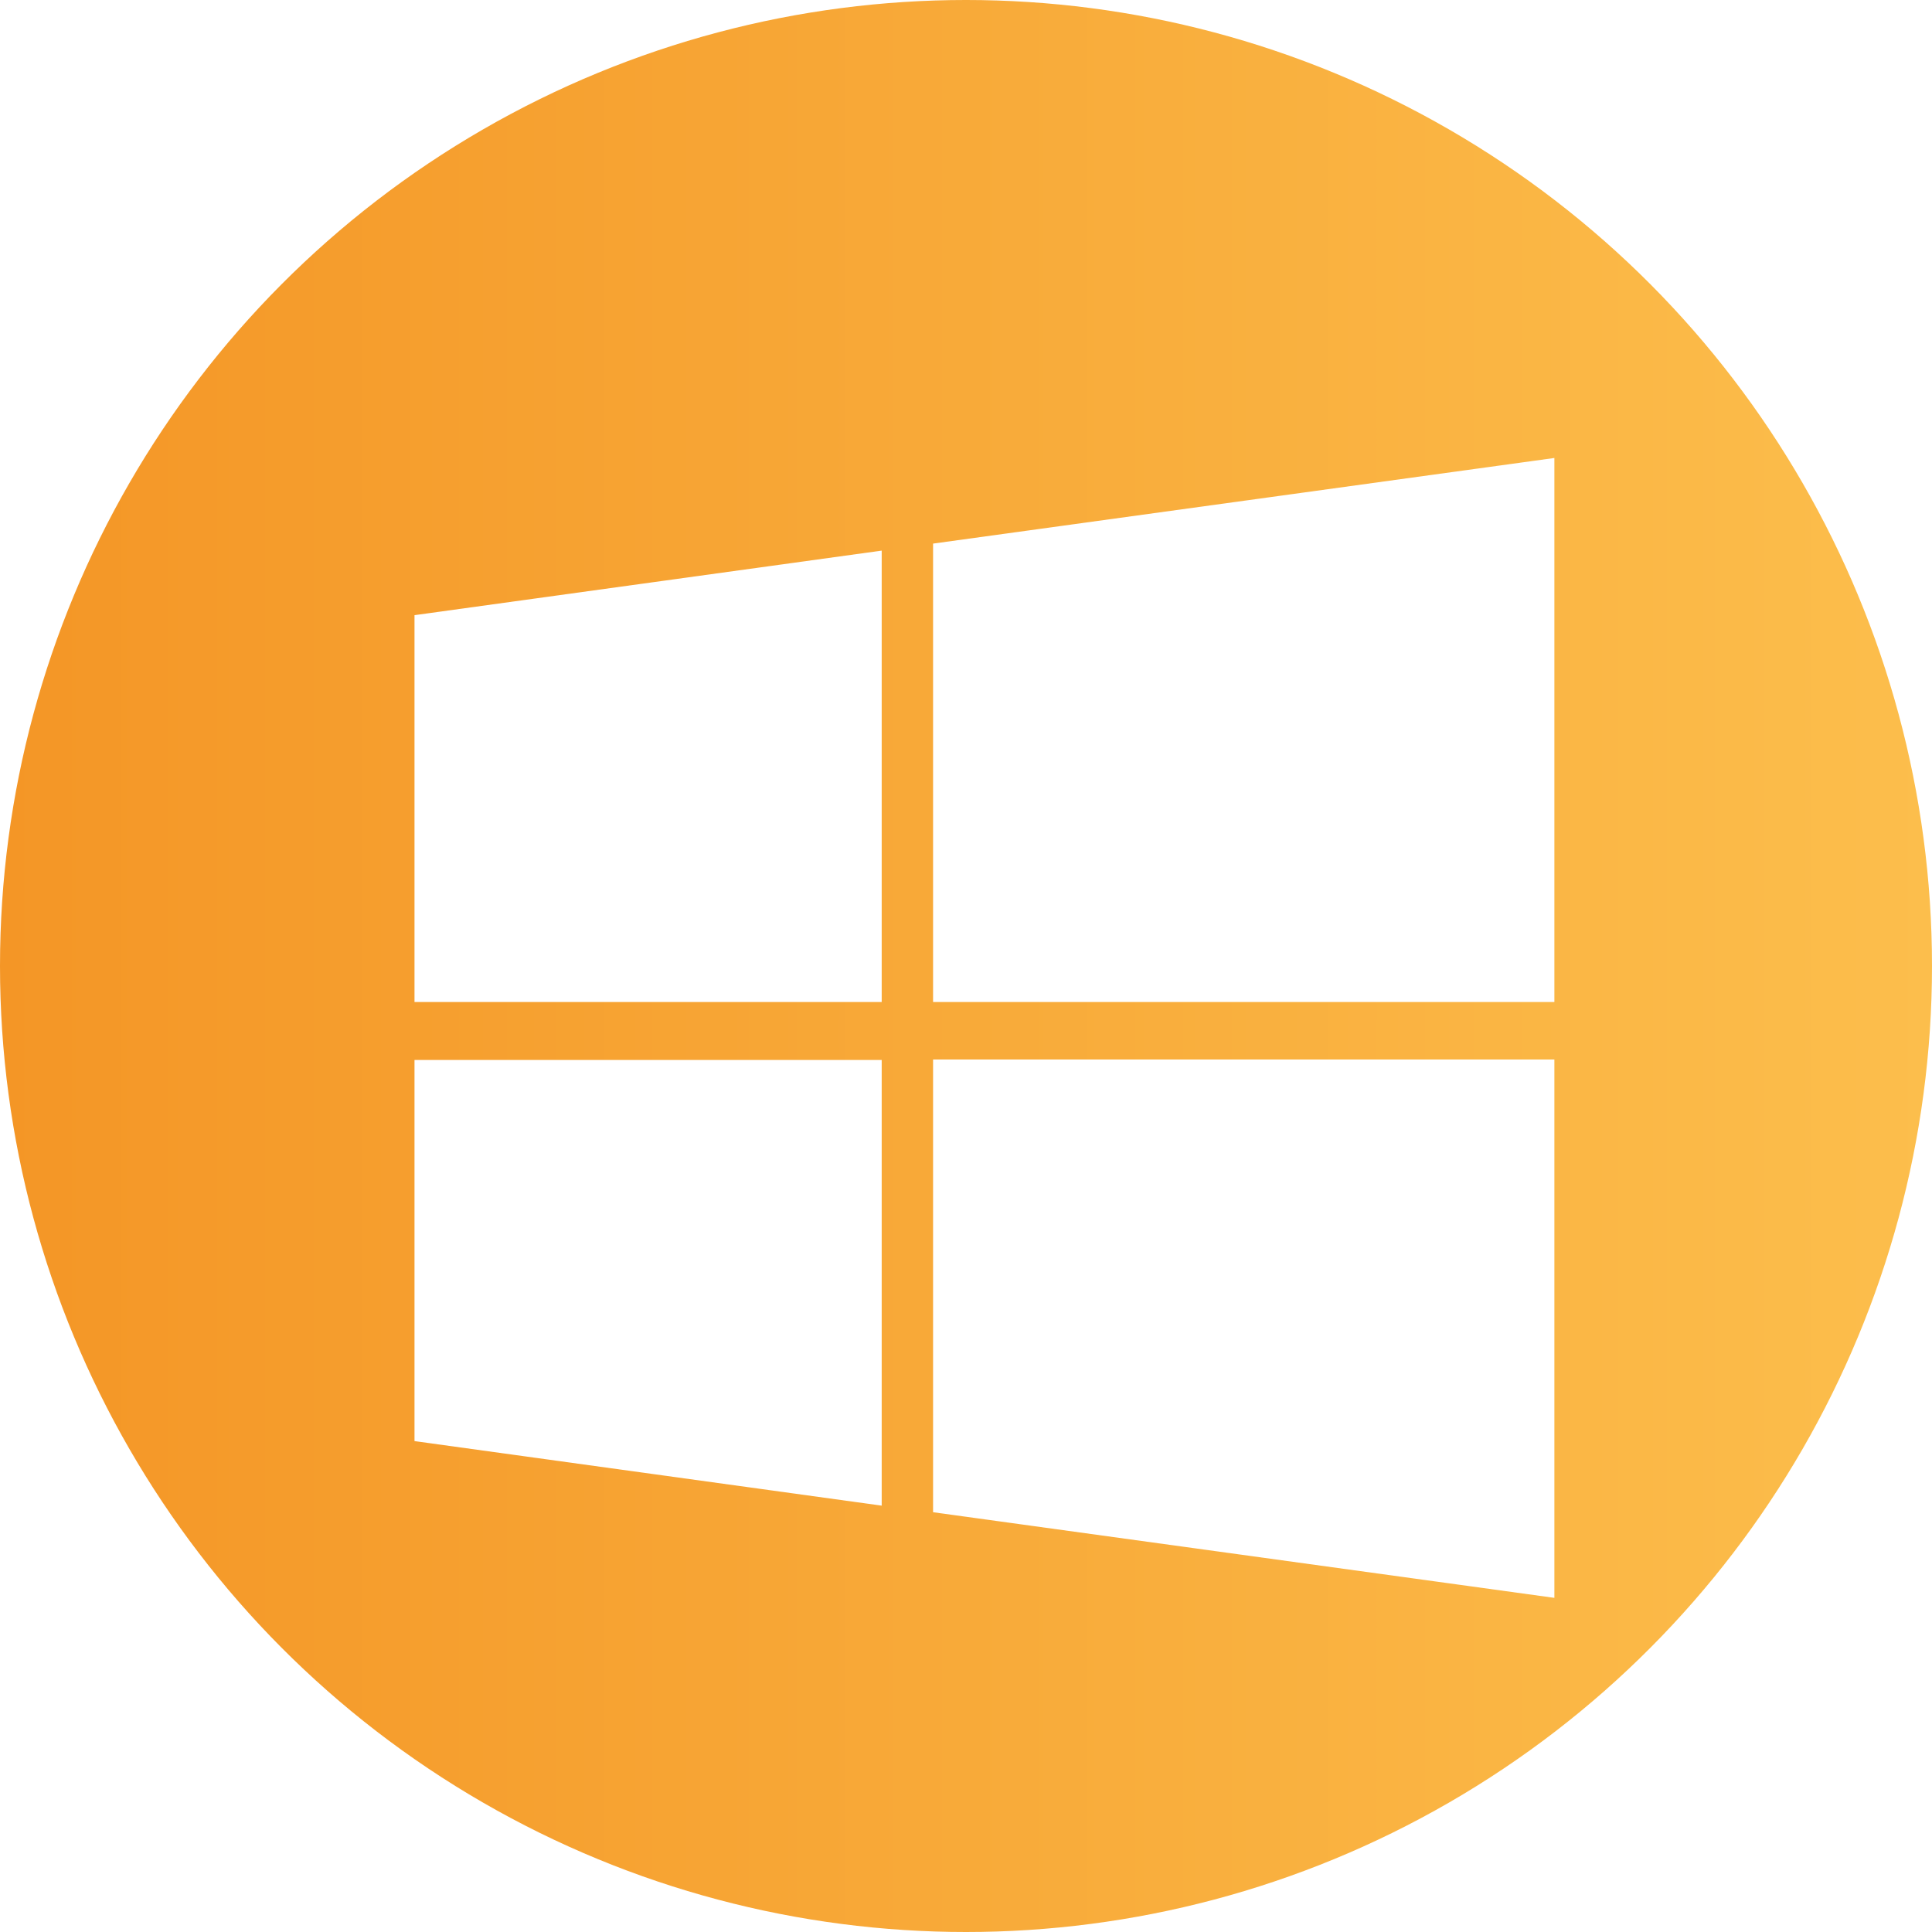 <?xml version="1.0" encoding="UTF-8"?>
<svg id="Layer_2" data-name="Layer 2" xmlns="http://www.w3.org/2000/svg" xmlns:xlink="http://www.w3.org/1999/xlink" viewBox="0 0 44 44">
  <defs>
    <style>
      .cls-1 {
        fill: url(#Dégradé_sans_nom_12);
      }

      .cls-2 {
        fill: #fff;
        filter: url(#drop-shadow-1);
      }
    </style>
    <linearGradient id="Dégradé_sans_nom_12" data-name="Dégradé sans nom 12" x1="0" y1="22" x2="44" y2="22" gradientUnits="userSpaceOnUse">
      <stop offset="0" stop-color="#f49626"/>
      <stop offset="1" stop-color="#fcbe4c"/>
    </linearGradient>
    <filter id="drop-shadow-1" filterUnits="userSpaceOnUse">
      <feOffset dx="1.42" dy="1.42"/>
      <feGaussianBlur result="blur" stdDeviation="1.42"/>
      <feFlood flood-color="#aa6e29" flood-opacity=".75"/>
      <feComposite in2="blur" operator="in"/>
      <feComposite in="SourceGraphic"/>
    </filter>
  </defs>
  <g id="Layer_1-2" data-name="Layer 1">
    <circle class="cls-1" cx="22" cy="22" r="22"/>
    <path class="cls-2" d="m8.02,12.59l10.64-1.47v10.28h-10.64v-8.82Zm0,18.81l10.64,1.47v-10.15h-10.64v8.69Zm11.81,1.62l14.15,1.95v-12.26h-14.15v10.31Zm0-22.06v10.44h14.15v-12.39l-14.15,1.95h0Z"/>
  </g>
</svg>